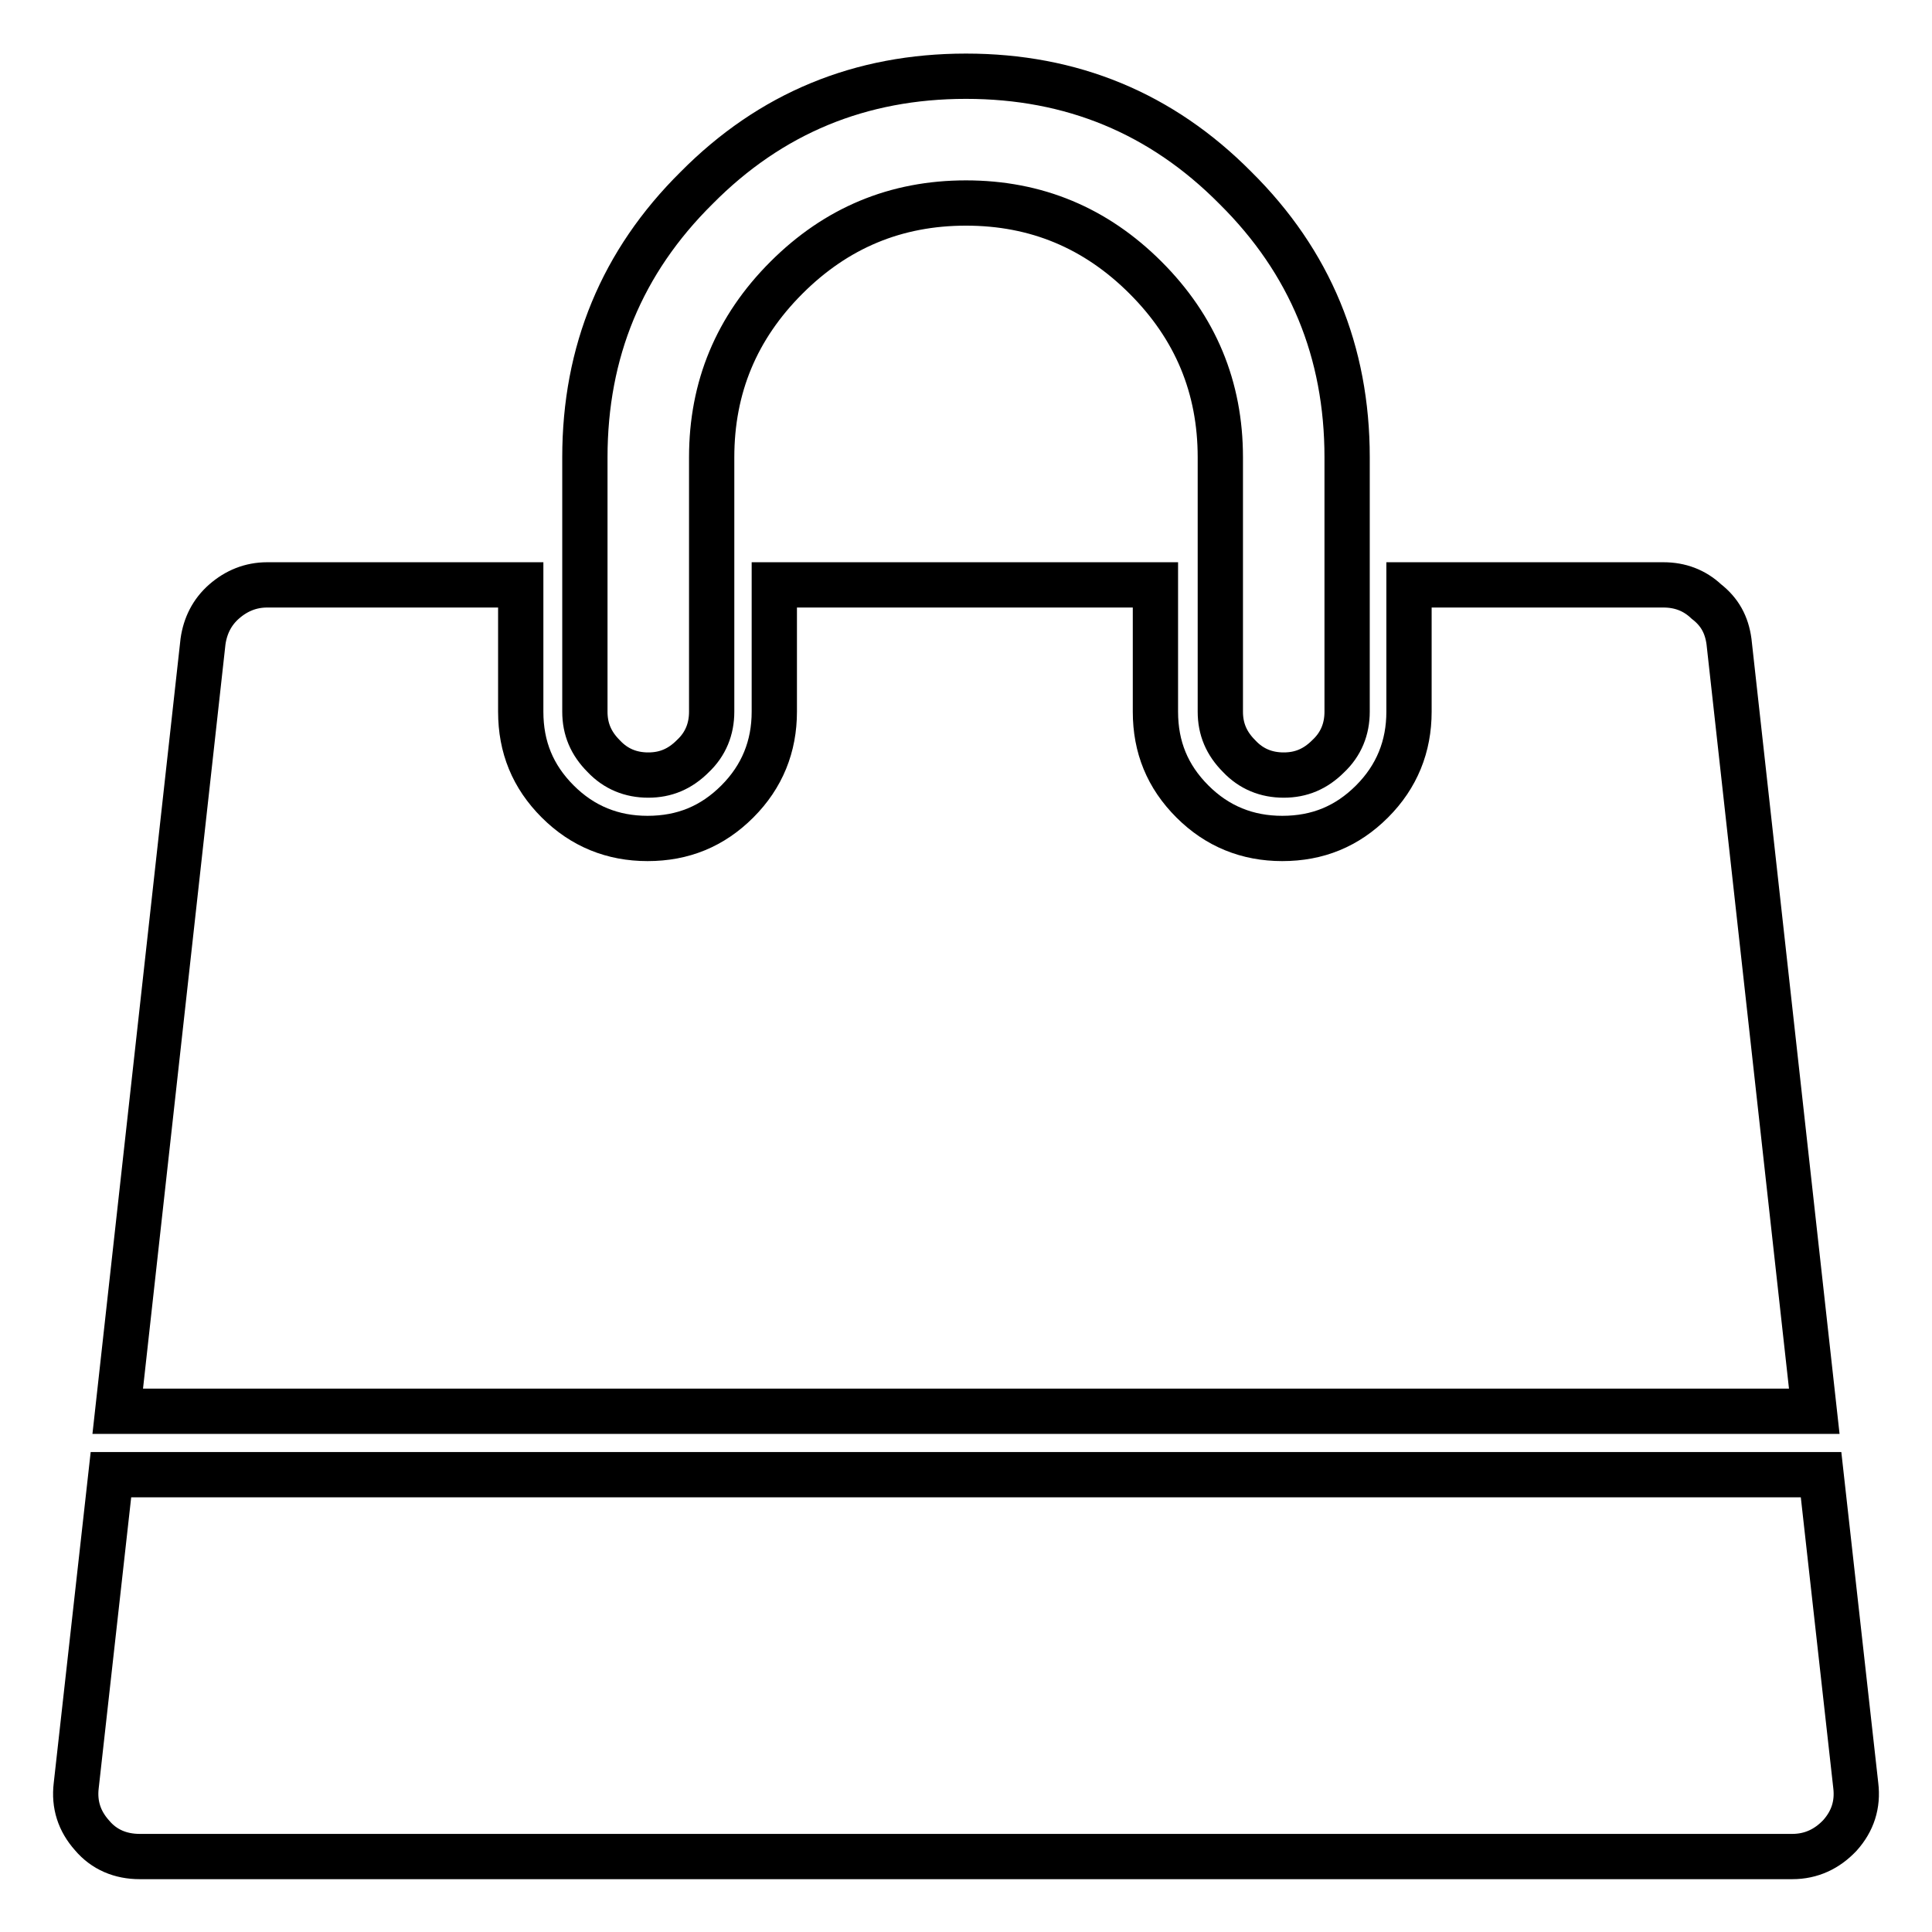 <?xml version="1.0" encoding="utf-8"?>
<!-- Svg Vector Icons : http://www.onlinewebfonts.com/icon -->
<!DOCTYPE svg PUBLIC "-//W3C//DTD SVG 1.1//EN" "http://www.w3.org/Graphics/SVG/1.1/DTD/svg11.dtd">
<svg version="1.1" xmlns="http://www.w3.org/2000/svg" xmlns:xlink="http://www.w3.org/1999/xlink" x="0px" y="0px" viewBox="0 0 256 256" enable-background="new 0 0 256 256" xml:space="preserve">
<g> <path stroke-width="6" fill-opacity="0" stroke="#000000"  d="M241.3,195.4l4.6,41.2c0.3,2.5-0.4,4.7-2.1,6.6c-1.7,1.8-3.8,2.8-6.3,2.8h-219c-2.5,0-4.7-0.9-6.3-2.8 c-1.7-1.9-2.4-4.1-2.1-6.6l4.6-41.2H241.3z M229.1,85l11.3,102H15.6L26.9,85c0.3-2.1,1.2-3.9,2.8-5.3c1.6-1.4,3.5-2.2,5.7-2.2H69 v16.8c0,4.7,1.6,8.6,4.9,11.9s7.3,4.9,11.9,4.9c4.7,0,8.6-1.6,11.9-4.9s4.9-7.3,4.9-11.9V77.5h50.5v16.8c0,4.7,1.6,8.6,4.9,11.9 c3.3,3.3,7.3,4.9,11.9,4.9c4.7,0,8.6-1.6,11.9-4.9c3.3-3.3,4.9-7.3,4.9-11.9V77.5h33.7c2.2,0,4.1,0.7,5.7,2.2 C227.9,81.1,228.8,82.8,229.1,85L229.1,85z M178.5,60.6v33.7c0,2.3-0.8,4.3-2.5,5.9c-1.7,1.7-3.6,2.5-5.9,2.5 c-2.3,0-4.3-0.8-5.9-2.5c-1.7-1.7-2.5-3.6-2.5-5.9V60.6c0-9.3-3.3-17.2-9.9-23.8c-6.6-6.6-14.5-9.9-23.8-9.9 c-9.3,0-17.2,3.3-23.8,9.9c-6.6,6.6-9.9,14.5-9.9,23.8v33.7c0,2.3-0.8,4.3-2.5,5.9c-1.7,1.7-3.6,2.5-5.9,2.5s-4.3-0.8-5.9-2.5 c-1.7-1.7-2.5-3.6-2.5-5.9V60.6c0-14,4.9-25.9,14.8-35.7C102.1,15,114,10.1,128,10.1s25.9,4.9,35.7,14.8 C173.6,34.7,178.5,46.6,178.5,60.6z"/></g>
</svg>